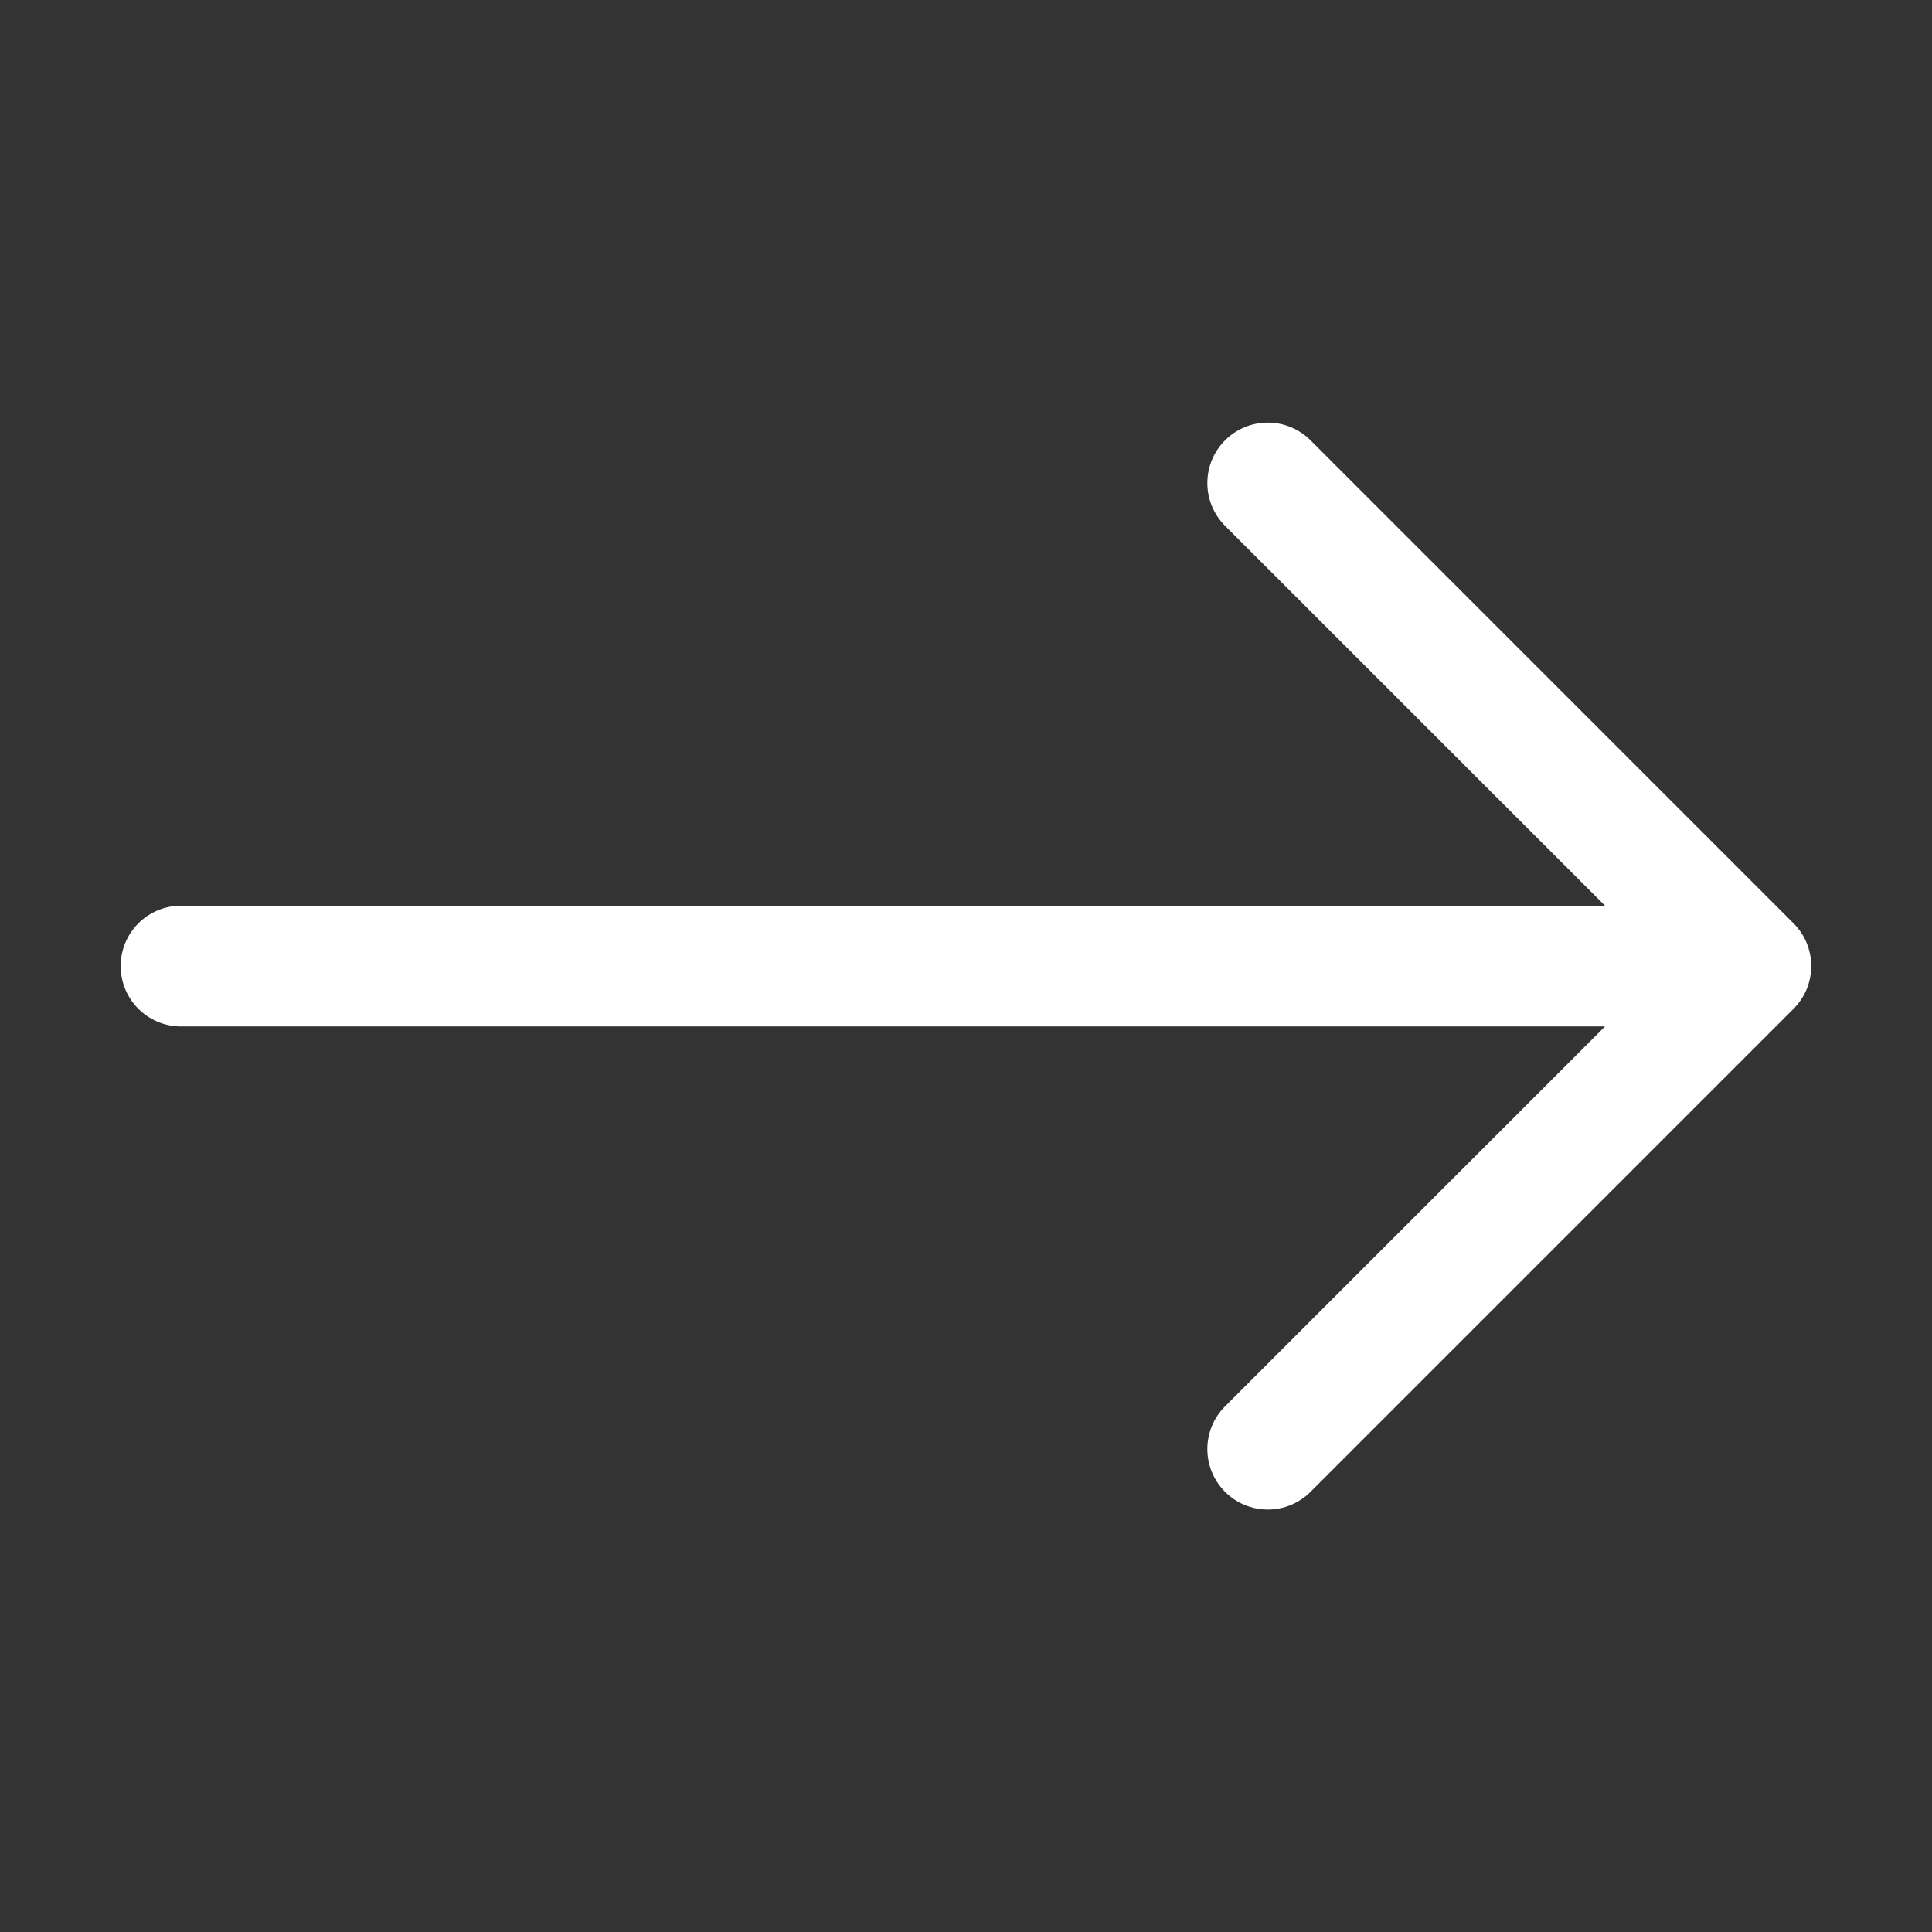 <svg width="24" height="24" viewBox="0 0 24 24" fill="none" xmlns="http://www.w3.org/2000/svg">
<rect x="0" y="0" width="24" height="24" fill="#333333" stroke="none"/>
<path fill-rule="evenodd" clip-rule="evenodd" d="M1.499 12.001C1.499 11.802 1.578 11.611 1.718 11.471C1.859 11.33 2.05 11.251 2.249 11.251H19.938L15.218 6.532C15.077 6.391 14.998 6.2 14.998 6.001C14.998 5.802 15.077 5.611 15.218 5.47C15.358 5.329 15.55 5.25 15.749 5.25C15.948 5.25 16.139 5.329 16.28 5.47L22.28 11.47C22.349 11.54 22.405 11.622 22.443 11.714C22.48 11.805 22.5 11.902 22.5 12.001C22.5 12.1 22.48 12.197 22.443 12.289C22.405 12.38 22.349 12.462 22.28 12.532L16.28 18.532C16.21 18.602 16.127 18.657 16.036 18.695C15.945 18.733 15.847 18.752 15.749 18.752C15.55 18.752 15.358 18.673 15.218 18.532C15.077 18.391 14.998 18.2 14.998 18.001C14.998 17.802 15.077 17.611 15.218 17.47L19.938 12.751H2.249C2.05 12.751 1.859 12.672 1.718 12.531C1.578 12.391 1.499 12.2 1.499 12.001Z" fill="white"/>
</svg>
